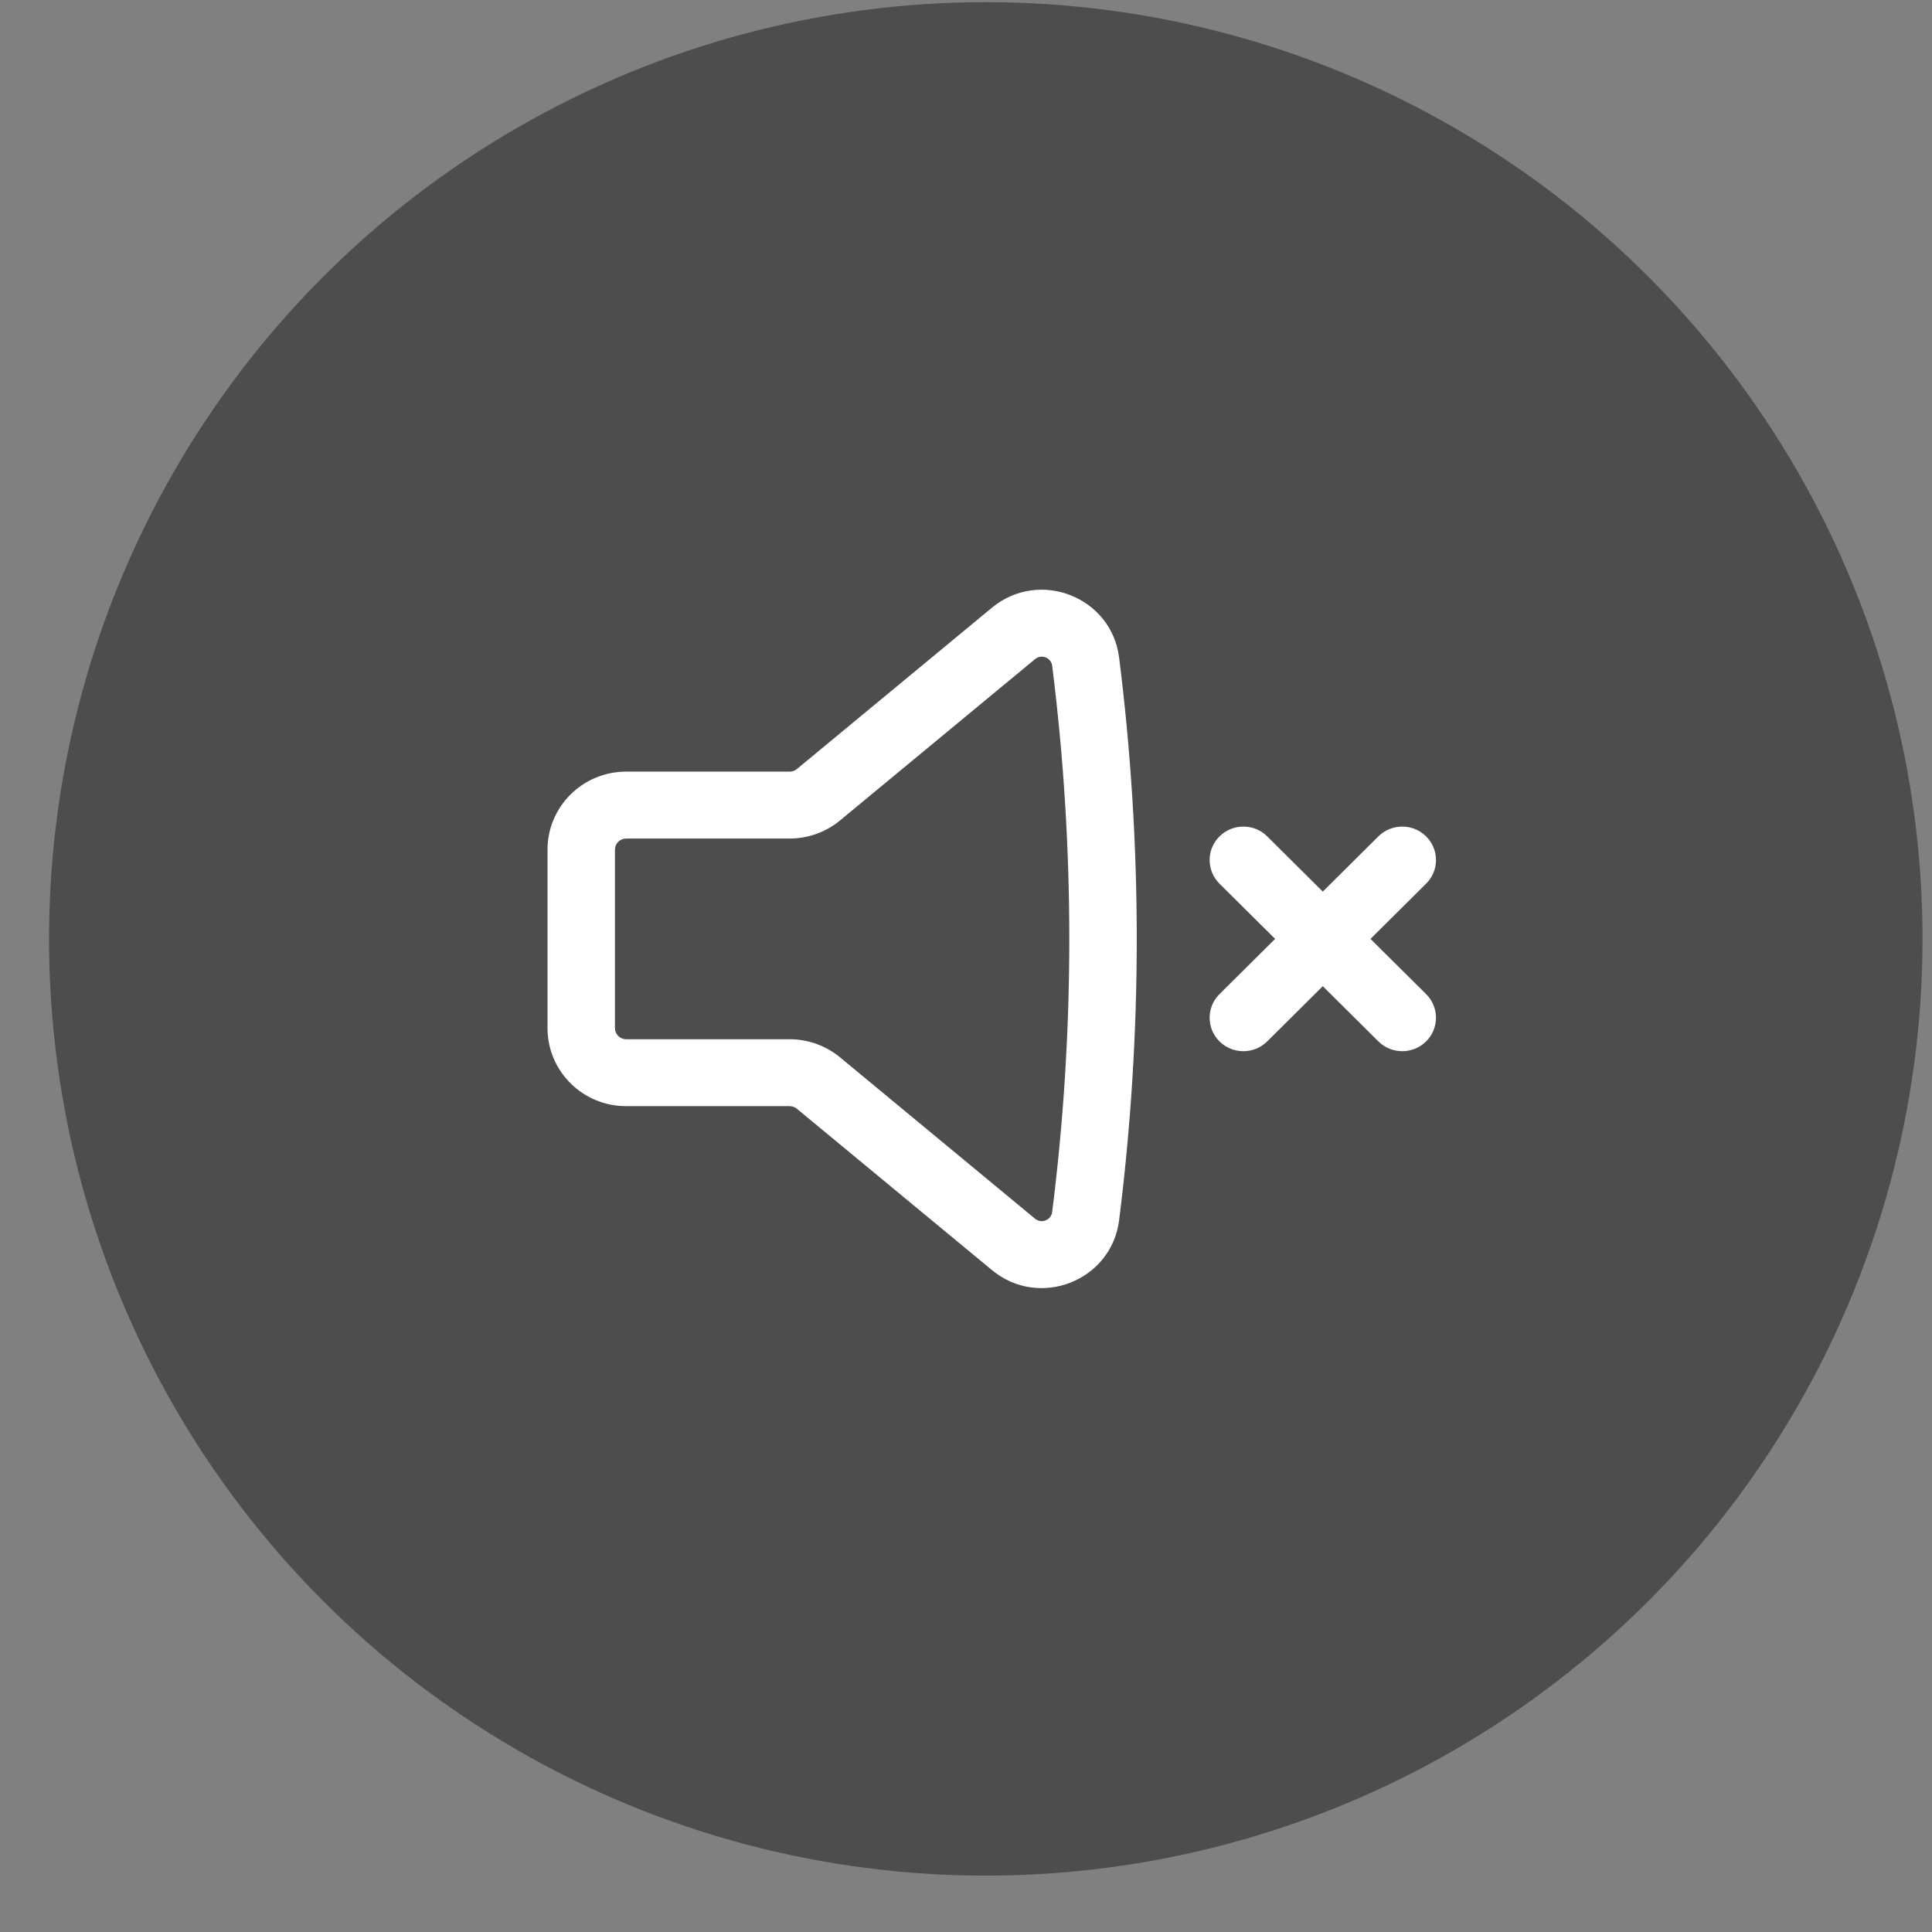 <svg width="33" height="33" viewBox="0 0 33 33" fill="none" xmlns="http://www.w3.org/2000/svg">
<rect x="0" y="0" width="33" height="33" fill="#808080" stroke="none"/>
<circle cx="16.838" cy="16.037" r="16" fill="black" fill-opacity="0.4"/>
<path fill-rule="evenodd" clip-rule="evenodd" d="M16.943 10.38C17.751 9.712 18.984 10.194 19.115 11.23C19.517 14.422 19.517 17.652 19.115 20.844C18.984 21.88 17.751 22.363 16.943 21.694L13.611 18.938C13.577 18.91 13.533 18.894 13.488 18.894H10.695C9.953 18.894 9.352 18.297 9.352 17.561V14.513C9.352 13.777 9.953 13.18 10.695 13.18H13.488C13.533 13.18 13.577 13.164 13.611 13.136L16.943 10.38ZM17.972 11.372C17.955 11.233 17.789 11.168 17.68 11.258L14.348 14.014C14.107 14.213 13.803 14.323 13.488 14.323H10.695C10.589 14.323 10.504 14.408 10.504 14.513V17.561C10.504 17.666 10.589 17.751 10.695 17.751H13.488C13.803 17.751 14.107 17.861 14.348 18.06L17.68 20.817C17.789 20.906 17.955 20.841 17.972 20.702C18.362 17.604 18.362 14.47 17.972 11.372Z" fill="white"/>
<path d="M20.83 14.286C21.055 14.063 21.42 14.063 21.645 14.286L22.594 15.229L23.544 14.286C23.769 14.063 24.134 14.063 24.359 14.286C24.584 14.509 24.584 14.871 24.359 15.094L23.409 16.037L24.359 16.98C24.584 17.203 24.584 17.565 24.359 17.788C24.134 18.011 23.769 18.011 23.544 17.788L22.594 16.845L21.645 17.788C21.42 18.011 21.055 18.011 20.83 17.788C20.605 17.565 20.605 17.203 20.83 16.98L21.78 16.037L20.83 15.094C20.605 14.871 20.605 14.509 20.83 14.286Z" fill="white"/>
</svg>
